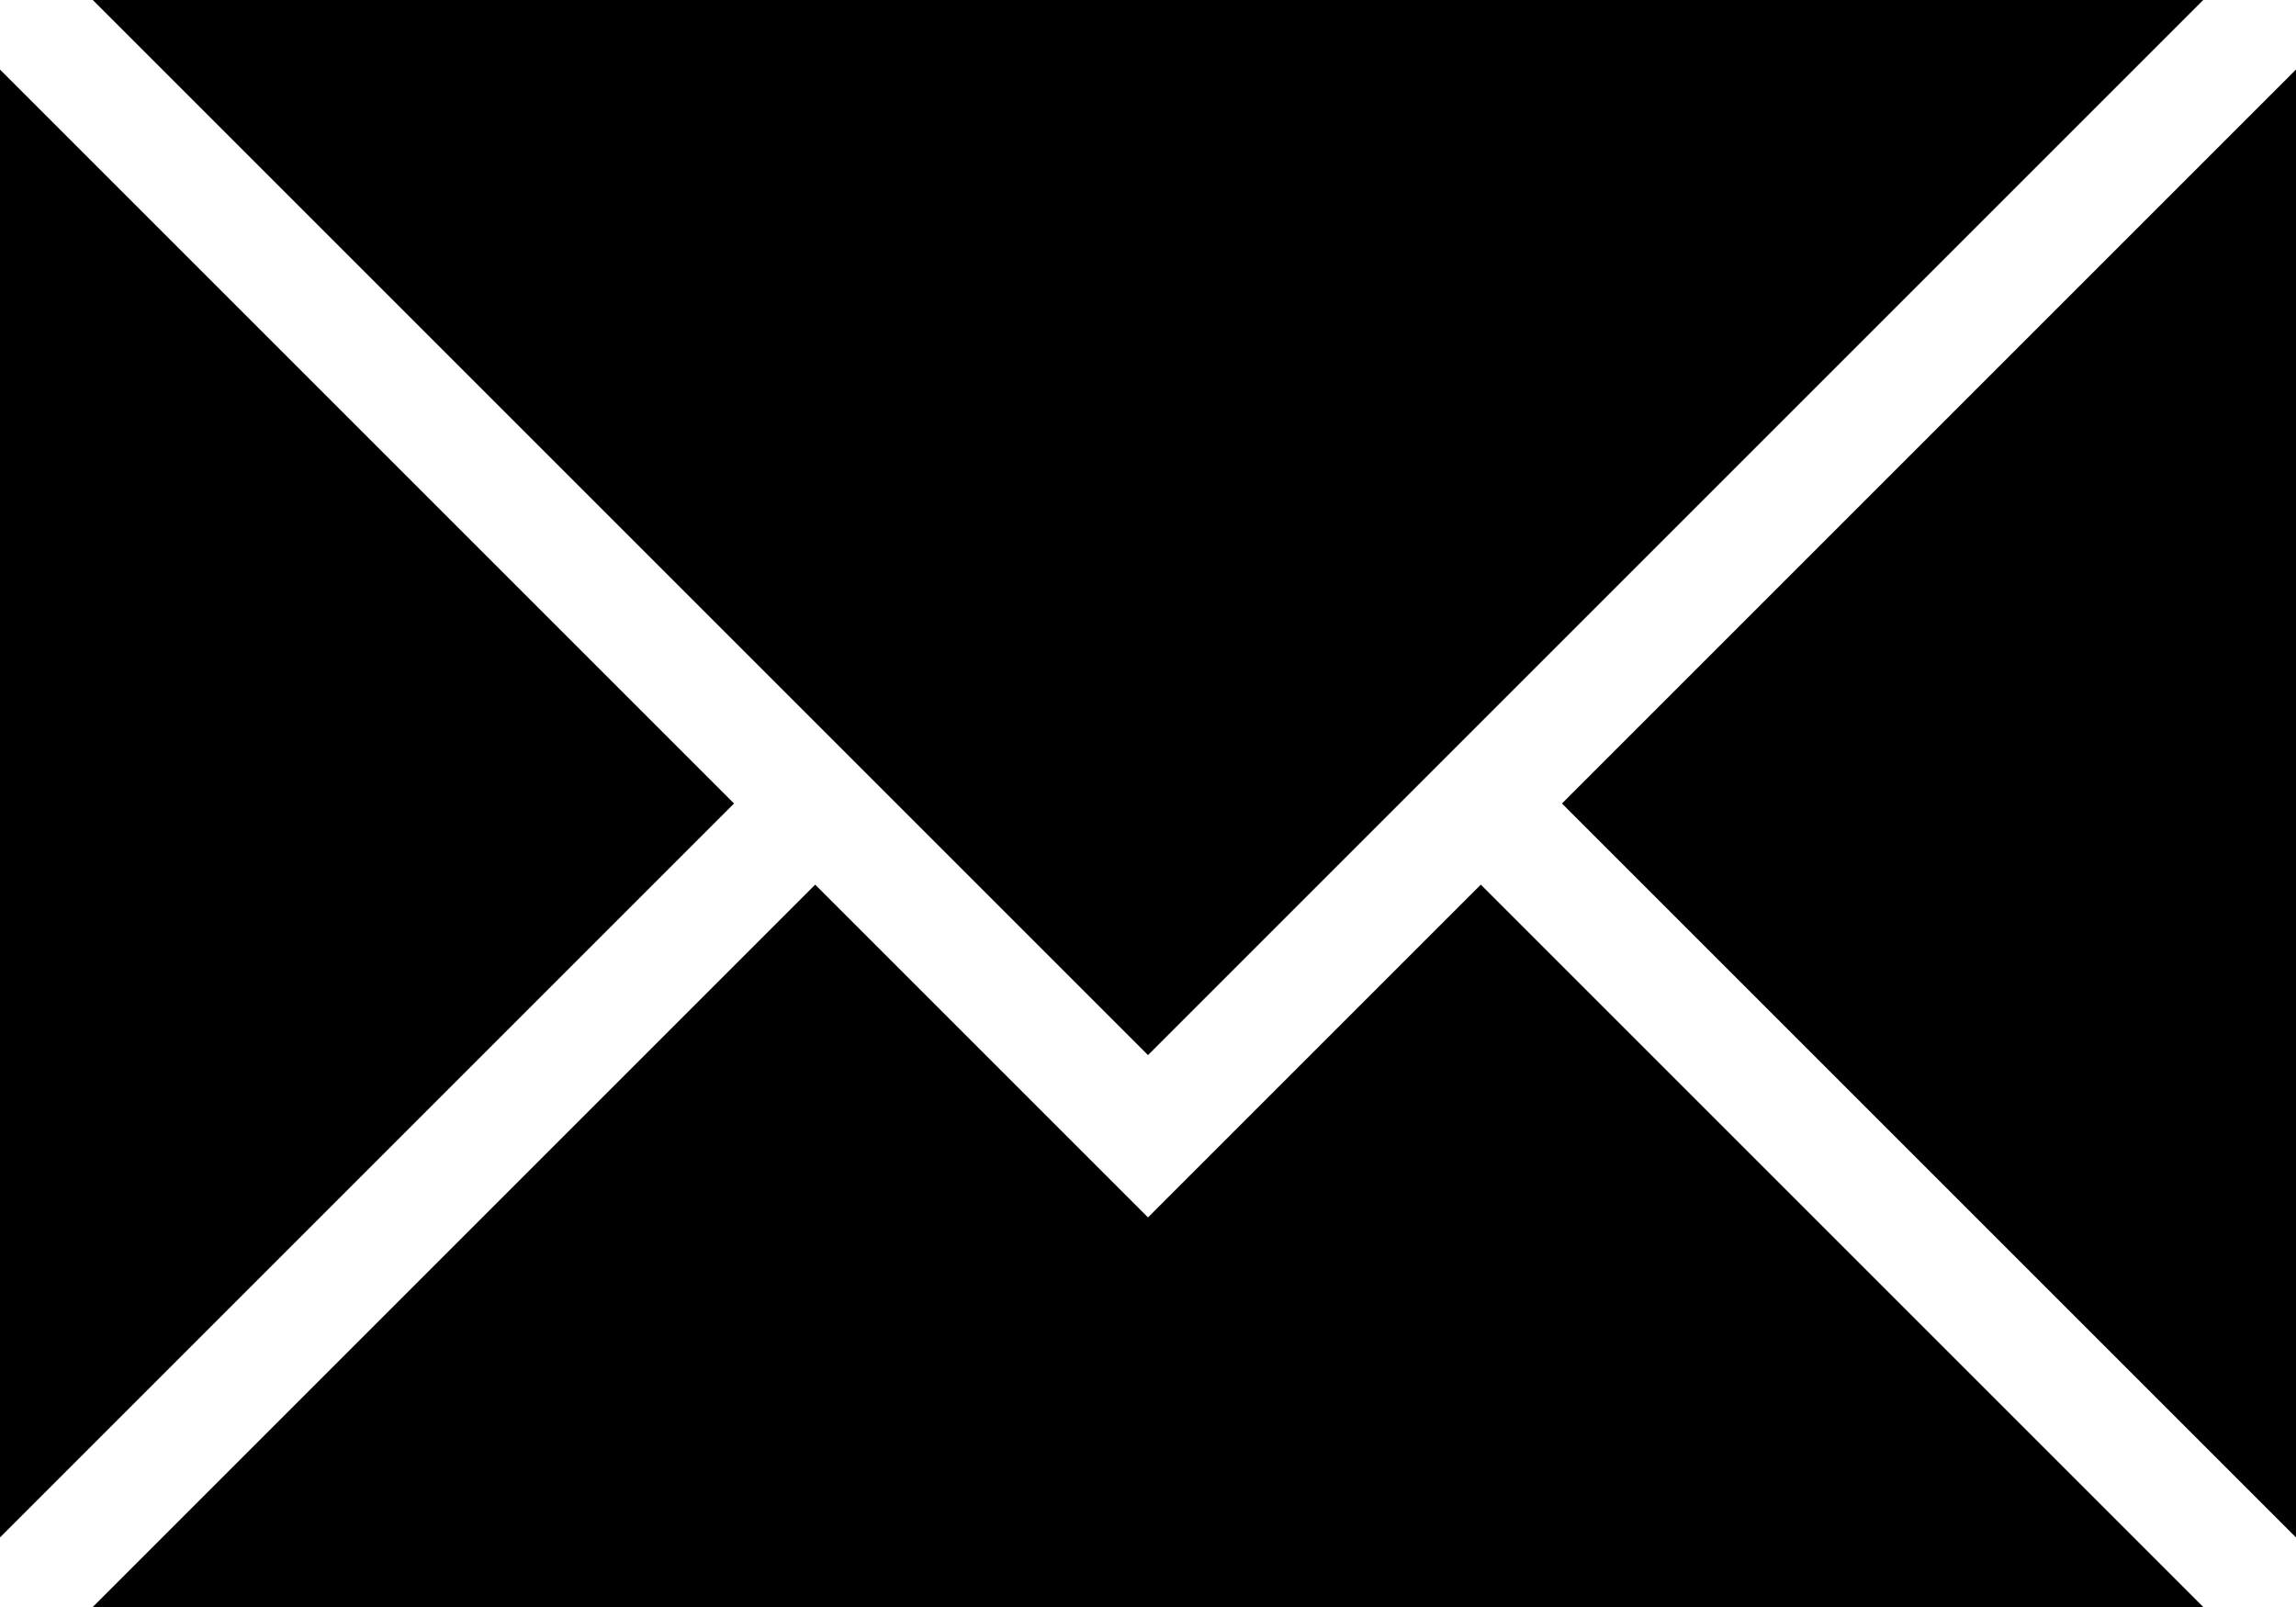 <svg xmlns="http://www.w3.org/2000/svg" viewBox="0 0 20 14"><title>アセット 5</title><polygon points="10 9.192 19.192 0 0.808 0 10 9.192"/><polygon points="6.394 7 0 0.606 0 13.394 6.394 7"/><polygon points="12.899 7.707 10 10.606 7.101 7.707 0.808 14 19.192 14 12.899 7.707"/><polygon points="13.606 7 20 13.394 20 0.606 13.606 7"/></svg>